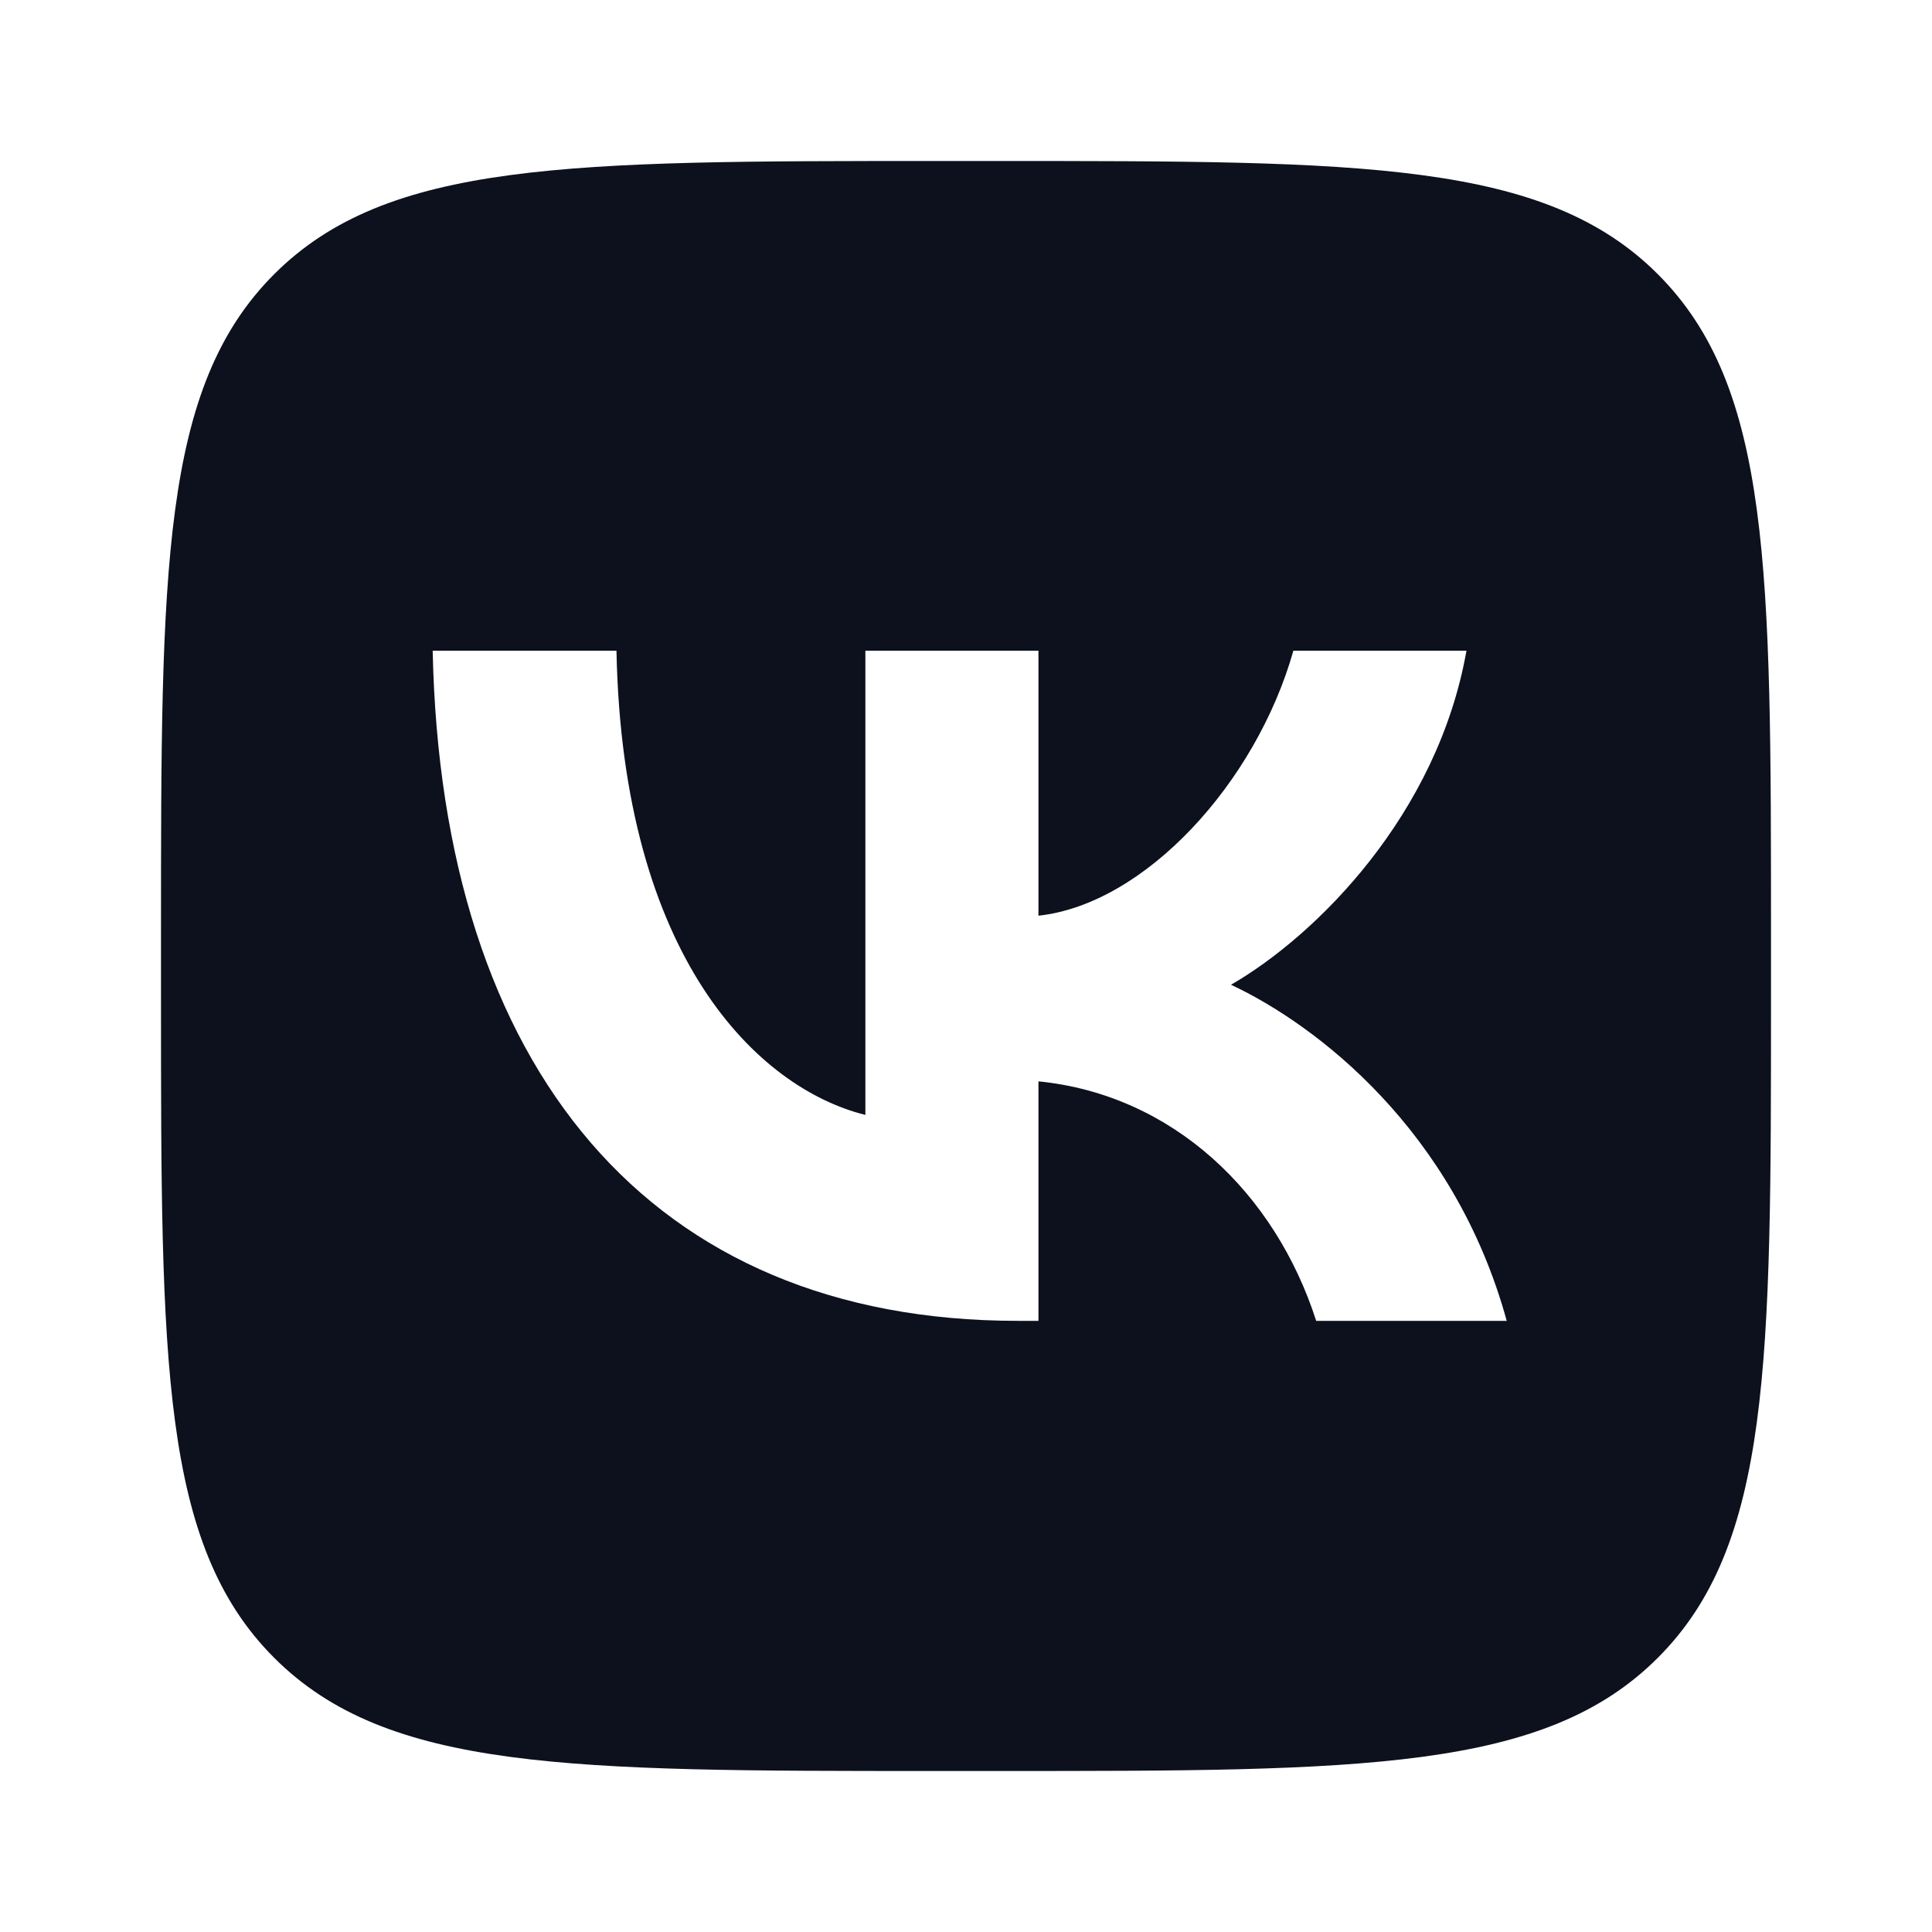 <svg width="24" height="24" viewBox="0 0 24 24" fill="none" xmlns="http://www.w3.org/2000/svg">
<mask id="mask0_2625_844" style="mask-type:luminance" maskUnits="userSpaceOnUse" x="0" y="0" width="24" height="24">
<path d="M23.881 0H0.119V24H23.881V0Z" fill="white"/>
</mask>
<g mask="url(#mask0_2625_844)">
<path fill-rule="evenodd" clip-rule="evenodd" d="M3.406 3.406C2 4.812 2 7.075 2 11.6V12.4C2 16.925 2 19.188 3.406 20.594C4.812 22 7.075 22 11.6 22H12.4C16.925 22 19.188 22 20.594 20.594C22 19.188 22 16.925 22 12.4V11.6C22 7.075 22 4.812 20.594 3.406C19.188 2 16.925 2 12.4 2H11.6C7.075 2 4.812 2 3.406 3.406ZM5.375 8.083C5.483 13.283 8.083 16.408 12.642 16.408H12.9V13.433C14.575 13.6 15.842 14.825 16.35 16.408H18.717C18.067 14.042 16.358 12.733 15.292 12.233C16.358 11.617 17.858 10.117 18.217 8.083H16.067C15.6 9.733 14.217 11.233 12.9 11.375V8.083H10.75V13.85C9.417 13.517 7.733 11.9 7.658 8.083H5.375Z" fill="#0C111D"/>
</g>
</svg>
